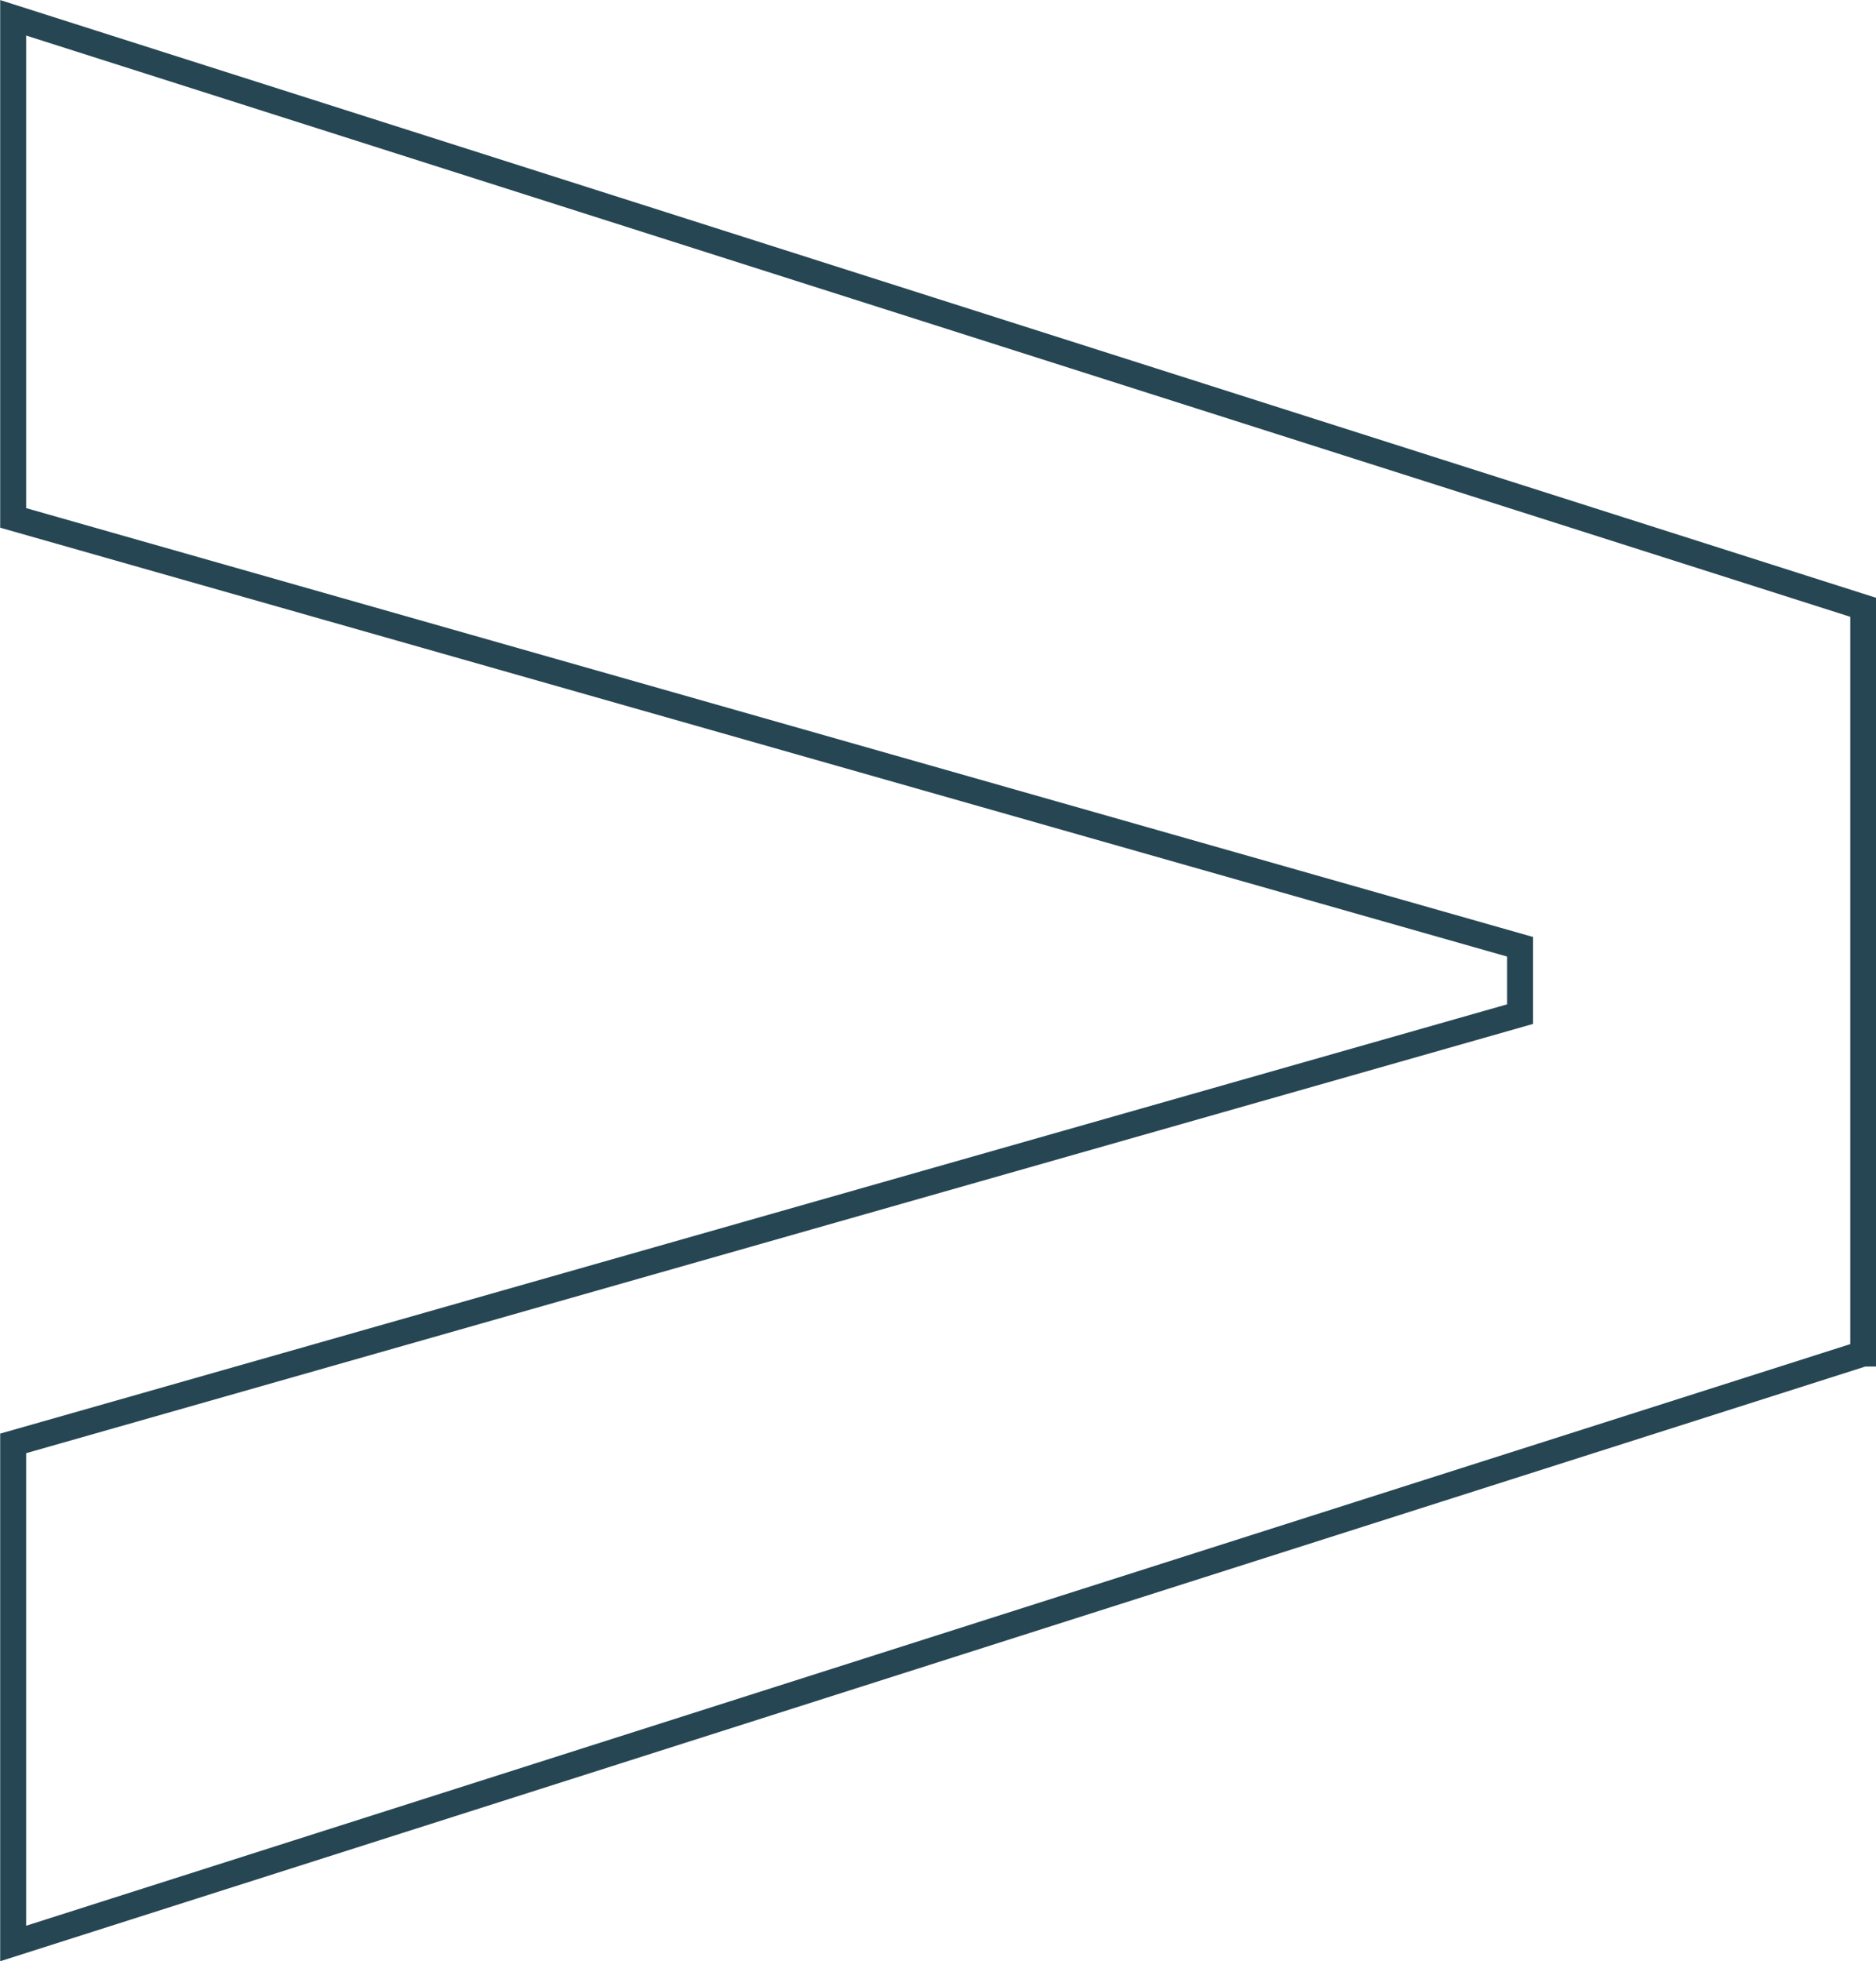 <?xml version="1.0" encoding="UTF-8"?>
<svg id="Layer_1" data-name="Layer 1" xmlns="http://www.w3.org/2000/svg" viewBox="0 0 48.49 50.67">
  <defs>
    <style>
      .chev-1 {
        fill: none;
        stroke: #264653 !important;
        stroke-miterlimit: 10;
        stroke-width: .67px;
      }
    </style>
  </defs>
  <path stroke="#264653" class="chev-1" d="m48.16,34.97L.34,50.21v-12.92l38.95-11.09v-1.74L.34,13.38V.46l47.82,15.23v19.28Z"/>
</svg>